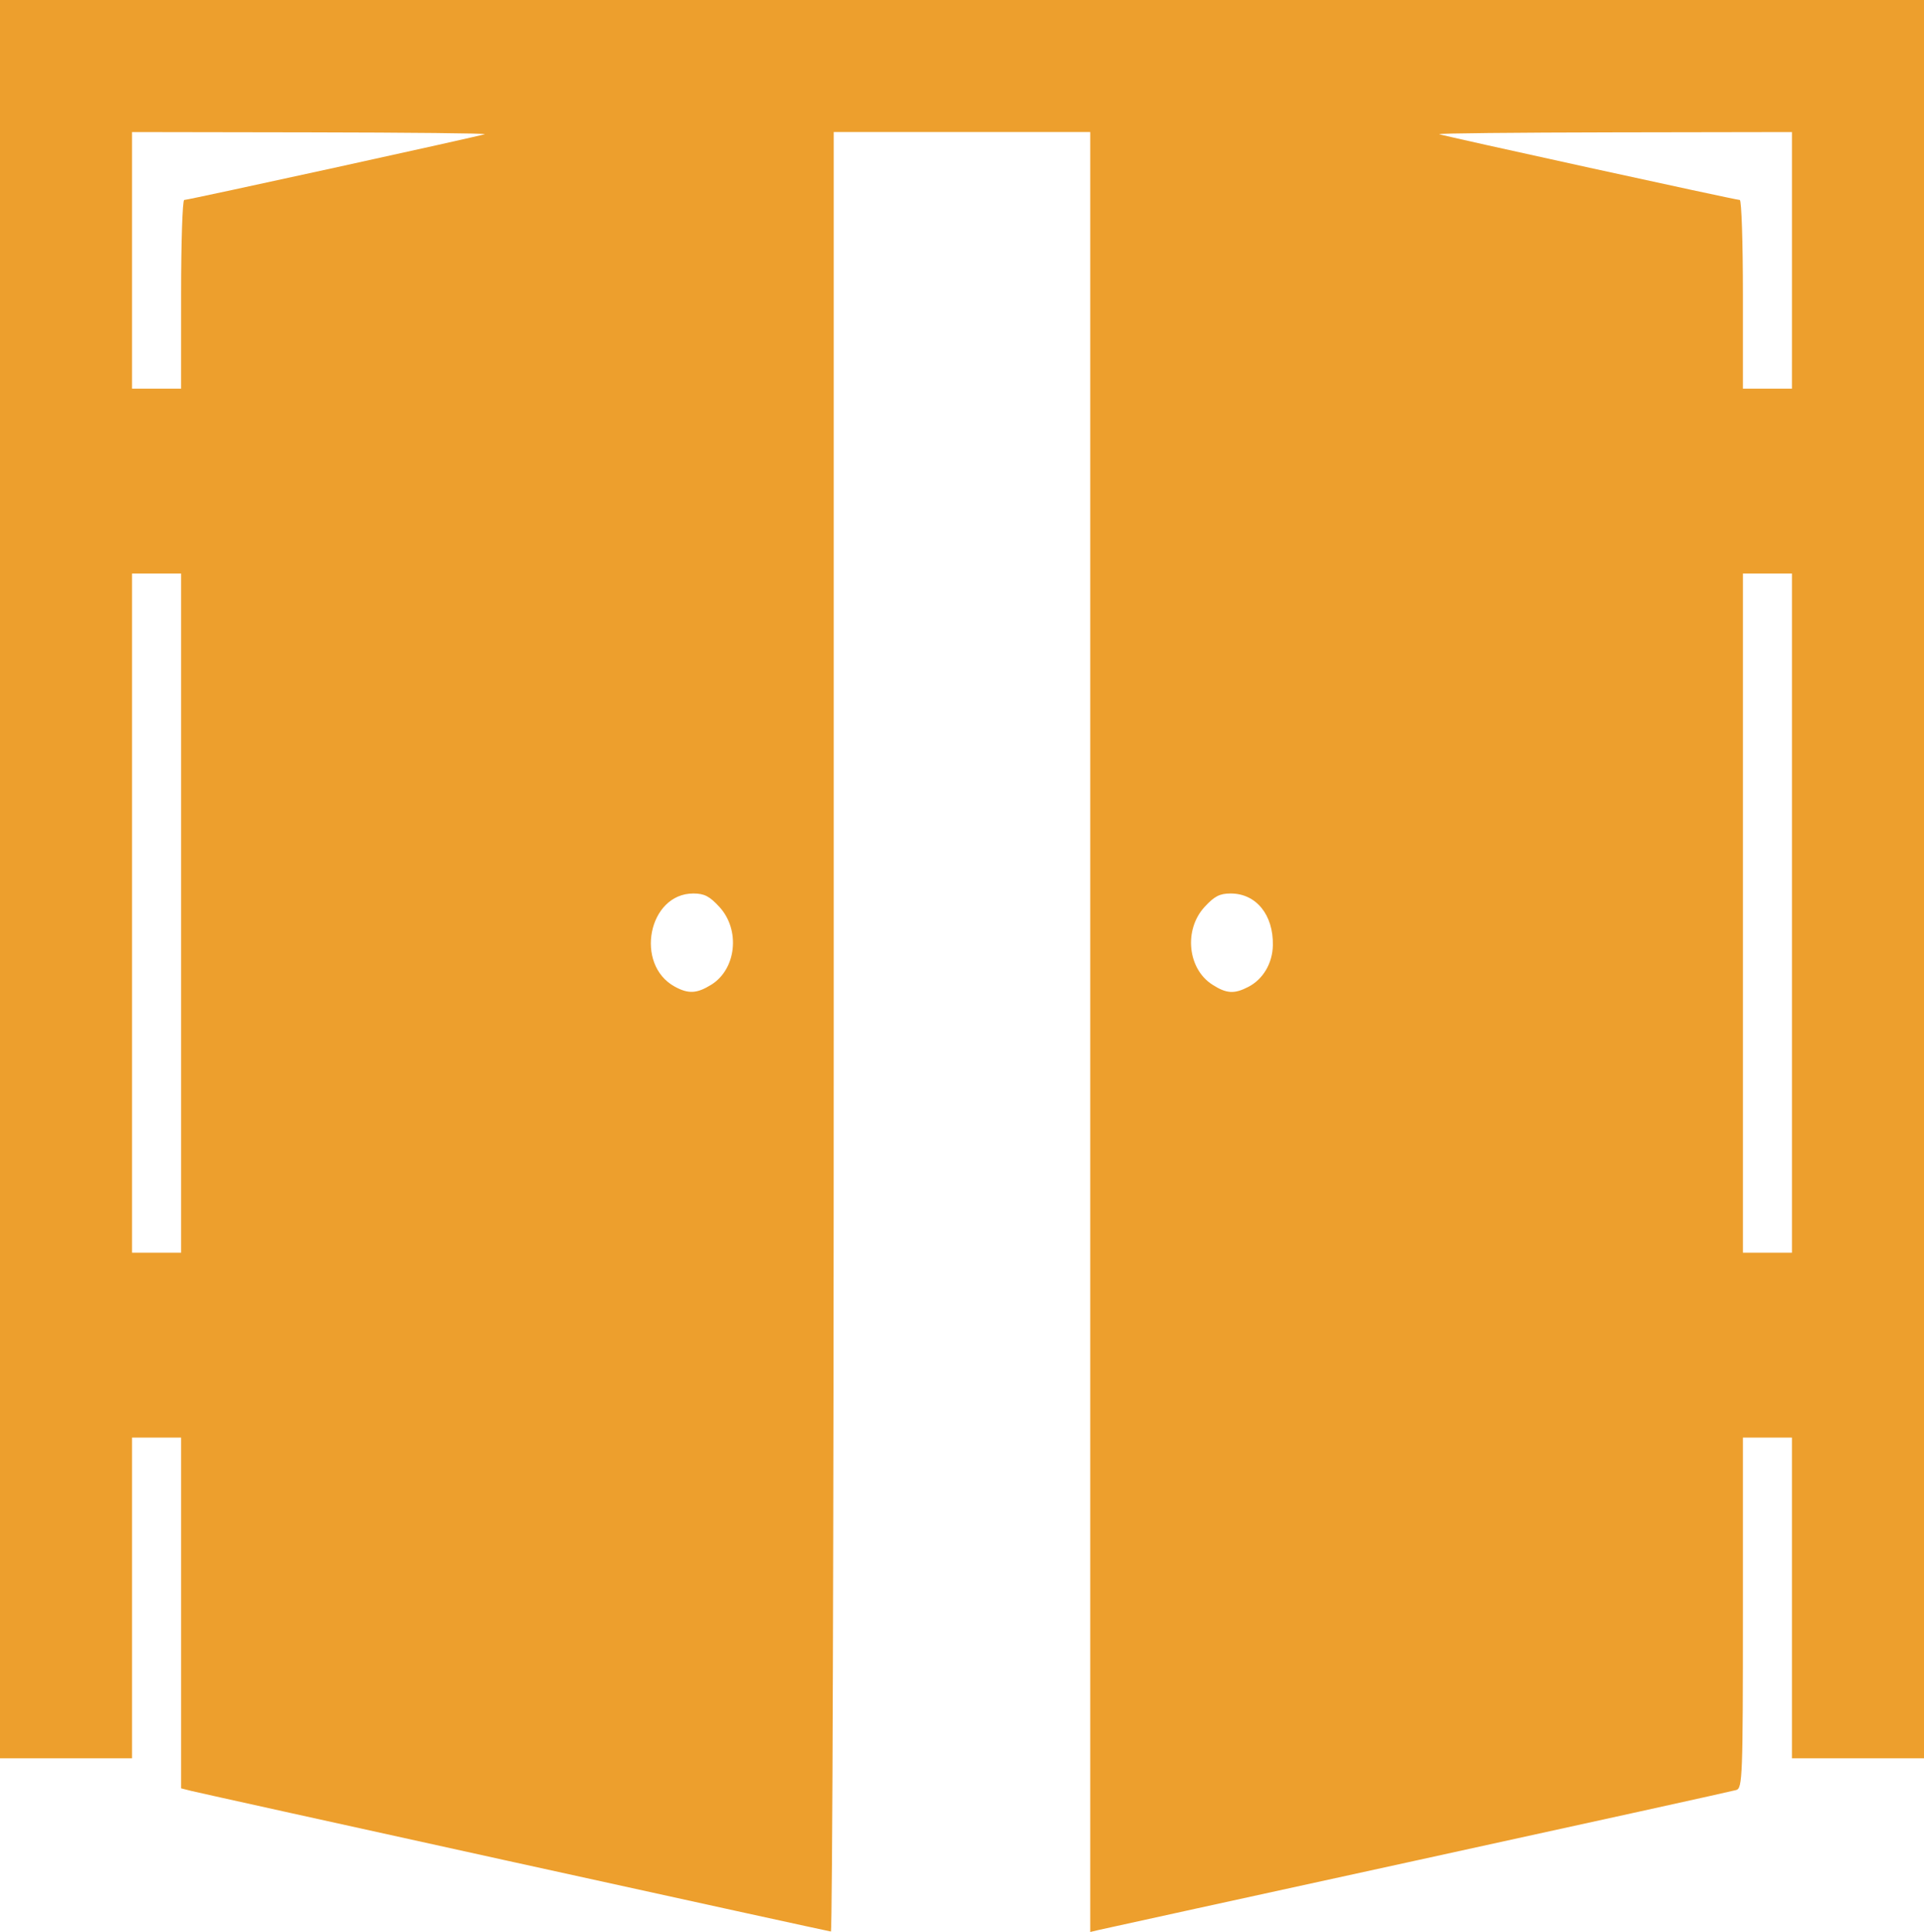 <?xml version="1.0" encoding="UTF-8" standalone="no"?>
<!-- Created with Inkscape (http://www.inkscape.org/) -->

<svg
   width="139.29mm"
   height="139.847mm"
   viewBox="0 0 139.29 139.847"
   version="1.1"
   id="svg5"
   inkscape:version="1.1.2 (b8e25be833, 2022-02-05)"
   sodipodi:docname="puertas_abiertas_ico.svg"
   xmlns:inkscape="http://www.inkscape.org/namespaces/inkscape"
   xmlns:sodipodi="http://sodipodi.sourceforge.net/DTD/sodipodi-0.dtd"
   xmlns="http://www.w3.org/2000/svg"
   xmlns:svg="http://www.w3.org/2000/svg">
  <sodipodi:namedview
     id="namedview7"
     pagecolor="#ffffff"
     bordercolor="#666666"
     borderopacity="1.0"
     inkscape:pageshadow="2"
     inkscape:pageopacity="0.0"
     inkscape:pagecheckerboard="0"
     inkscape:document-units="mm"
     showgrid="false"
     fit-margin-top="0"
     fit-margin-left="0"
     fit-margin-right="0"
     fit-margin-bottom="0"
     inkscape:zoom="0.56504147"
     inkscape:cx="413.244"
     inkscape:cy="348.64697"
     inkscape:window-width="1920"
     inkscape:window-height="1017"
     inkscape:window-x="-8"
     inkscape:window-y="-8"
     inkscape:window-maximized="1"
     inkscape:current-layer="layer1" />
  <defs
     id="defs2" />
  <g
     inkscape:label="Capa 1"
     inkscape:groupmode="layer"
     id="layer1"
     transform="translate(172.501,-32.524)">
    <path
       style="fill:#ed9f2d;stroke-width:1;fill-opacity:1"
       d="m -135.22,167.334 c -12.468,-2.74 -23.007,-5.068 -23.42,-5.172 l -0.751,-0.19 v -12.695 -12.695 h -1.775 -1.775 v 11.608 11.608 h -4.78 -4.78 V 96.161 32.524 h 69.645 69.645 v 63.637 63.637 h -4.78 -4.78 v -11.608 -11.608 h -1.775 -1.775 v 12.682 c 0,11.839 -0.032,12.691 -0.478,12.829 -0.263,0.081 -10.617,2.361 -23.01,5.066 -12.393,2.705 -22.809,4.984 -23.147,5.065 l -0.615,0.147 V 107.227 42.083 h -9.286 -9.286 v 65.139 c 0,35.826 -0.092,65.129 -0.205,65.116 -0.113,-0.012 -10.406,-2.264 -22.874,-5.005 z M -159.391,98.619 V 74.038 h -1.775 -1.775 v 24.581 24.581 h 1.775 1.775 z m 116.621,0 V 74.038 h -1.775 -1.775 v 24.581 24.581 h 1.775 1.775 z m -78.244,5.187 c 1.823,-1.127 2.126,-3.963 0.601,-5.628 -0.715,-0.78 -1.1,-0.979 -1.893,-0.979 -3.259,0 -4.278,5.148 -1.336,6.747 0.981,0.533 1.591,0.501 2.628,-0.14 z m 38.888,0.153 c 1.067,-0.552 1.749,-1.706 1.775,-3.007 0.045,-2.21 -1.211,-3.753 -3.055,-3.753 -0.793,0 -1.178,0.199 -1.893,0.979 -1.512,1.649 -1.227,4.469 0.566,5.618 1.024,0.656 1.585,0.691 2.606,0.163 z M -159.391,53.827 c 0,-3.755 0.102,-6.828 0.226,-6.828 0.297,0 21.405,-4.62 21.76,-4.763 0.15,-0.06 -5.534,-0.12 -12.632,-0.131 l -12.905,-0.022 v 9.286 9.286 h 1.775 1.775 z m 116.621,-2.458 v -9.286 l -12.905,0.022 c -7.098,0.012 -12.782,0.071 -12.632,0.131 0.355,0.143 21.463,4.763 21.76,4.763 0.124,0 0.226,3.073 0.226,6.828 v 6.828 h 1.775 1.775 z"
       id="path131" />
  </g>
</svg>
